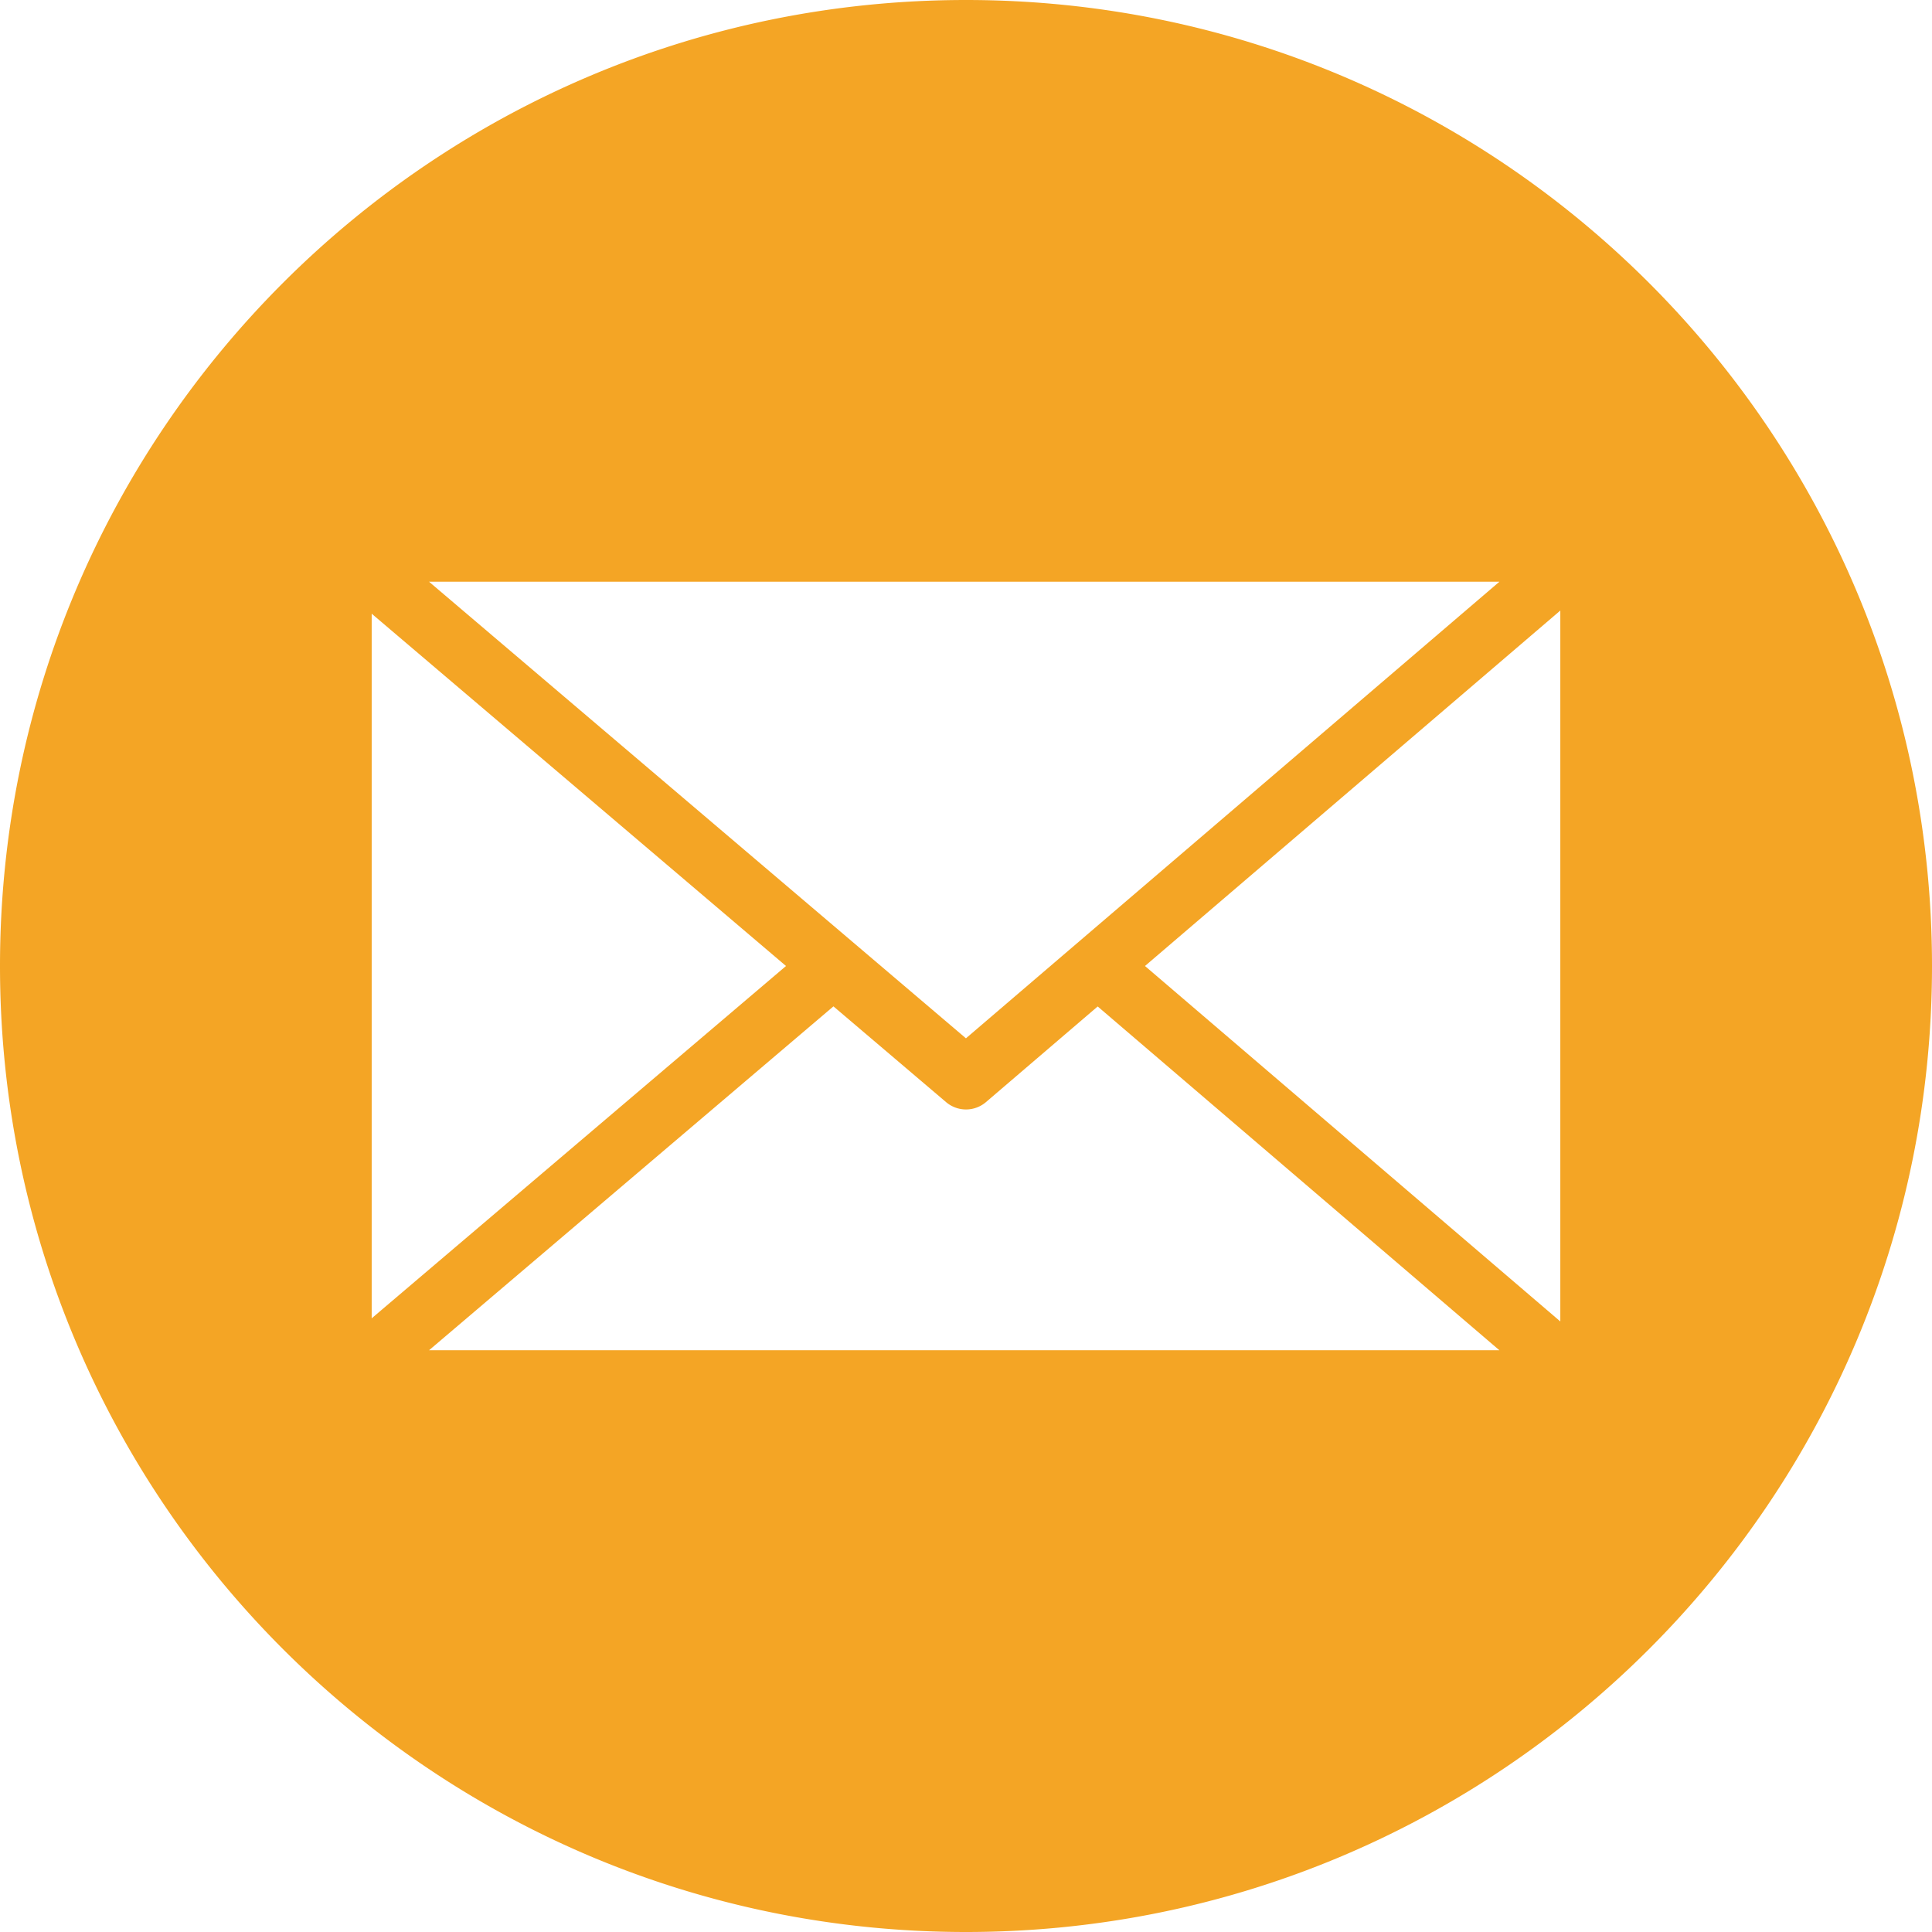 <!-- icon666.com - MILLIONS vector ICONS FREE --><svg id="Layer_1" viewBox="0 0 512 512" xmlns="http://www.w3.org/2000/svg" data-name="Layer 1"><path d="m256 0c141.385 0 256 114.615 256 256s-114.615 256-256 256-256-114.615-256-256 114.615-256 256-256zm-157.5 162.633v186.737l109.8-93.37zm157.484 112.531 141.374-121h-283.658l142.285 121zm-35.11-8.468-107.174 91.136h283.658l-106.458-91.107-29.6 25.337a8.147 8.147 0 0 1 -10.575.016l-29.851-25.378zm82.558-10.696 110.068 94.2v-188.4z" fill-rule="evenodd" fill="#000000" style="fill: rgb(244, 165, 37);"></path></svg>
